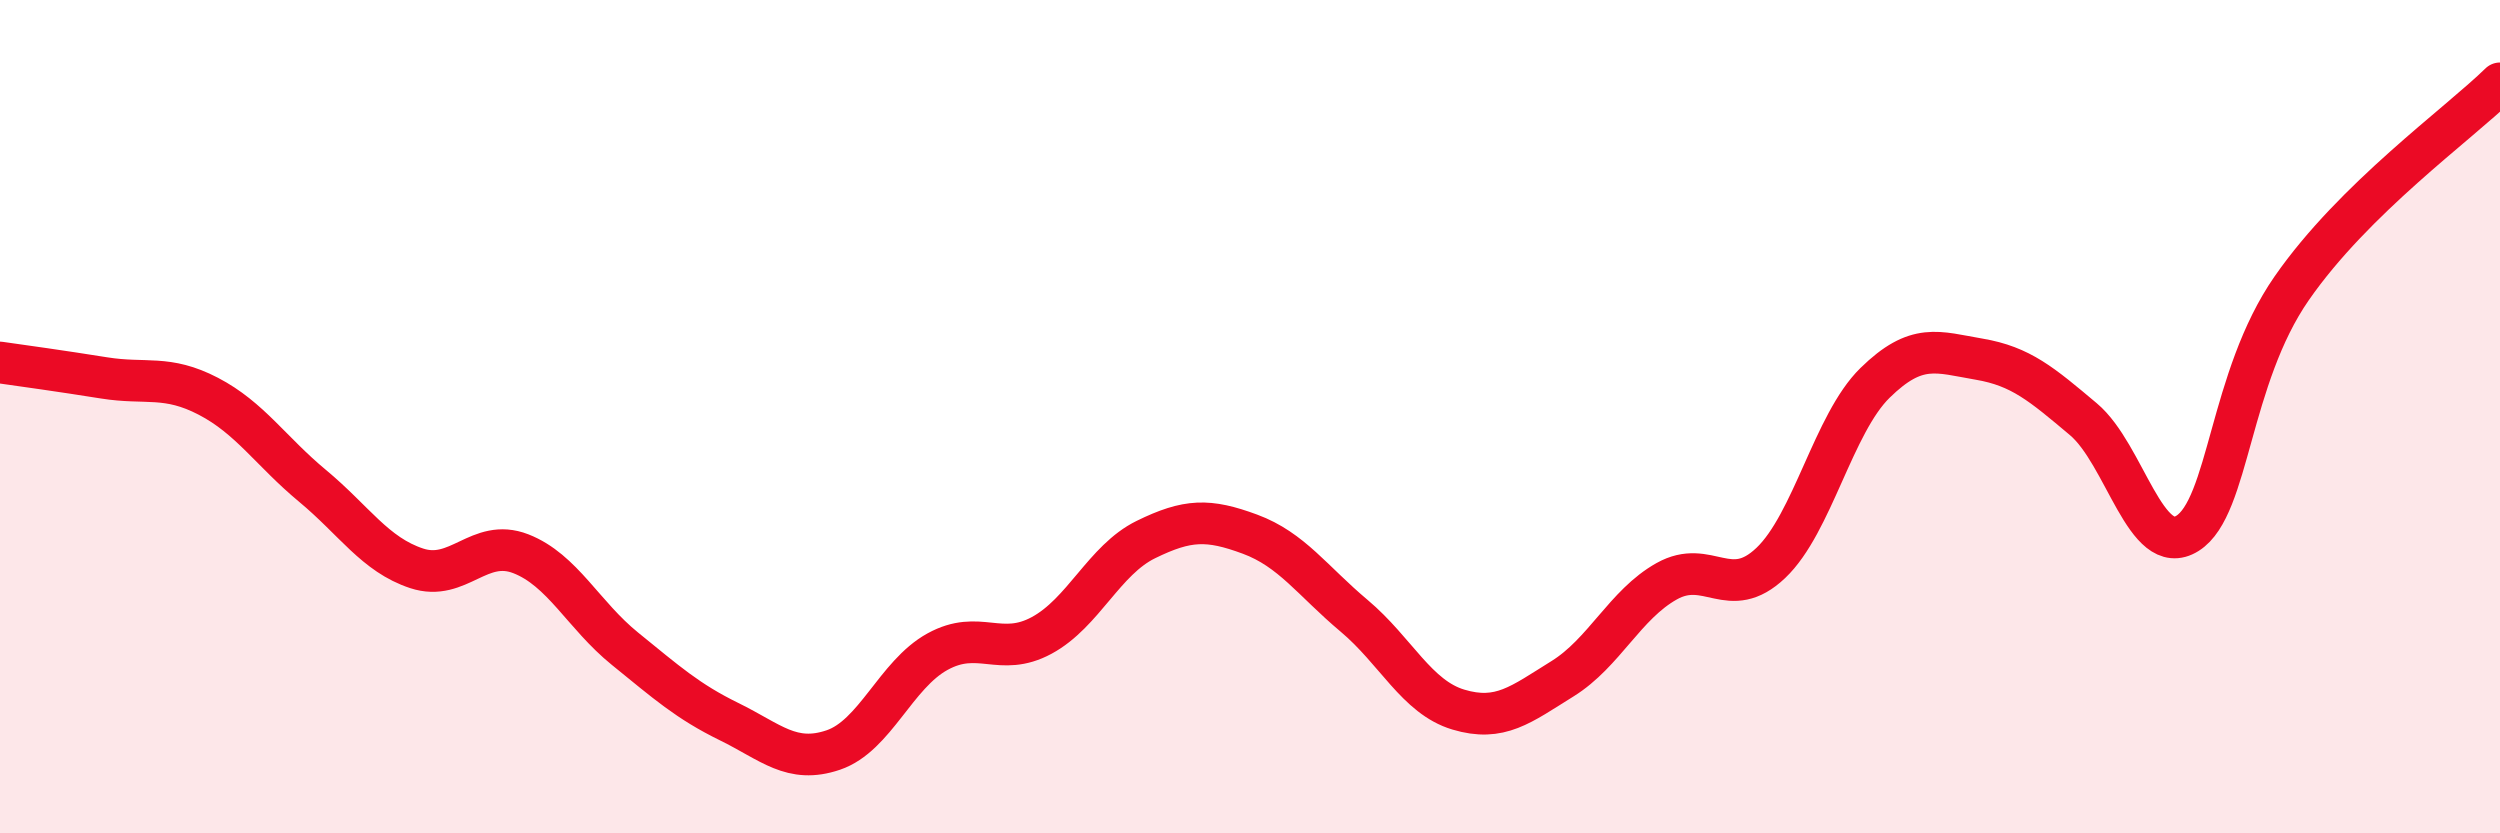 
    <svg width="60" height="20" viewBox="0 0 60 20" xmlns="http://www.w3.org/2000/svg">
      <path
        d="M 0,8.7 C 0.5,8.77 1.5,8.91 2.5,9.07 C 3.5,9.23 4,8.99 5,9.51 C 6,10.03 6.5,10.83 7.5,11.66 C 8.5,12.49 9,13.31 10,13.64 C 11,13.97 11.5,12.9 12.5,13.29 C 13.5,13.68 14,14.76 15,15.57 C 16,16.38 16.5,16.83 17.5,17.32 C 18.5,17.81 19,18.34 20,18 C 21,17.66 21.5,16.19 22.5,15.64 C 23.5,15.09 24,15.79 25,15.25 C 26,14.71 26.5,13.44 27.5,12.95 C 28.5,12.46 29,12.45 30,12.82 C 31,13.19 31.5,13.94 32.5,14.78 C 33.5,15.62 34,16.73 35,17.03 C 36,17.33 36.5,16.91 37.5,16.29 C 38.5,15.67 39,14.51 40,13.95 C 41,13.39 41.5,14.46 42.5,13.51 C 43.5,12.56 44,10.17 45,9.19 C 46,8.21 46.5,8.45 47.5,8.62 C 48.5,8.79 49,9.22 50,10.06 C 51,10.9 51.5,13.43 52.5,12.8 C 53.5,12.17 53.5,9.08 55,6.92 C 56.5,4.76 59,2.98 60,2L60 20L0 20Z"
        fill="#EB0A25"
        opacity="0.1"
        stroke-linecap="round"
        stroke-linejoin="round"
      />
      <path
        d="M 0,8.7 C 0.5,8.77 1.5,8.91 2.5,9.07 C 3.5,9.23 4,8.99 5,9.51 C 6,10.03 6.5,10.83 7.5,11.66 C 8.5,12.49 9,13.31 10,13.64 C 11,13.97 11.5,12.9 12.5,13.29 C 13.5,13.68 14,14.76 15,15.57 C 16,16.38 16.5,16.83 17.5,17.32 C 18.5,17.81 19,18.34 20,18 C 21,17.66 21.5,16.19 22.5,15.64 C 23.5,15.09 24,15.79 25,15.25 C 26,14.71 26.5,13.44 27.5,12.95 C 28.5,12.46 29,12.45 30,12.82 C 31,13.19 31.5,13.94 32.5,14.78 C 33.5,15.62 34,16.73 35,17.03 C 36,17.33 36.5,16.91 37.5,16.29 C 38.5,15.67 39,14.51 40,13.95 C 41,13.39 41.5,14.46 42.5,13.51 C 43.5,12.56 44,10.17 45,9.19 C 46,8.21 46.5,8.45 47.5,8.62 C 48.5,8.79 49,9.22 50,10.06 C 51,10.9 51.5,13.43 52.5,12.8 C 53.5,12.17 53.5,9.08 55,6.92 C 56.5,4.76 59,2.98 60,2"
        stroke="#EB0A25"
        stroke-width="1"
        fill="none"
        stroke-linecap="round"
        stroke-linejoin="round"
      />
    </svg>
  
